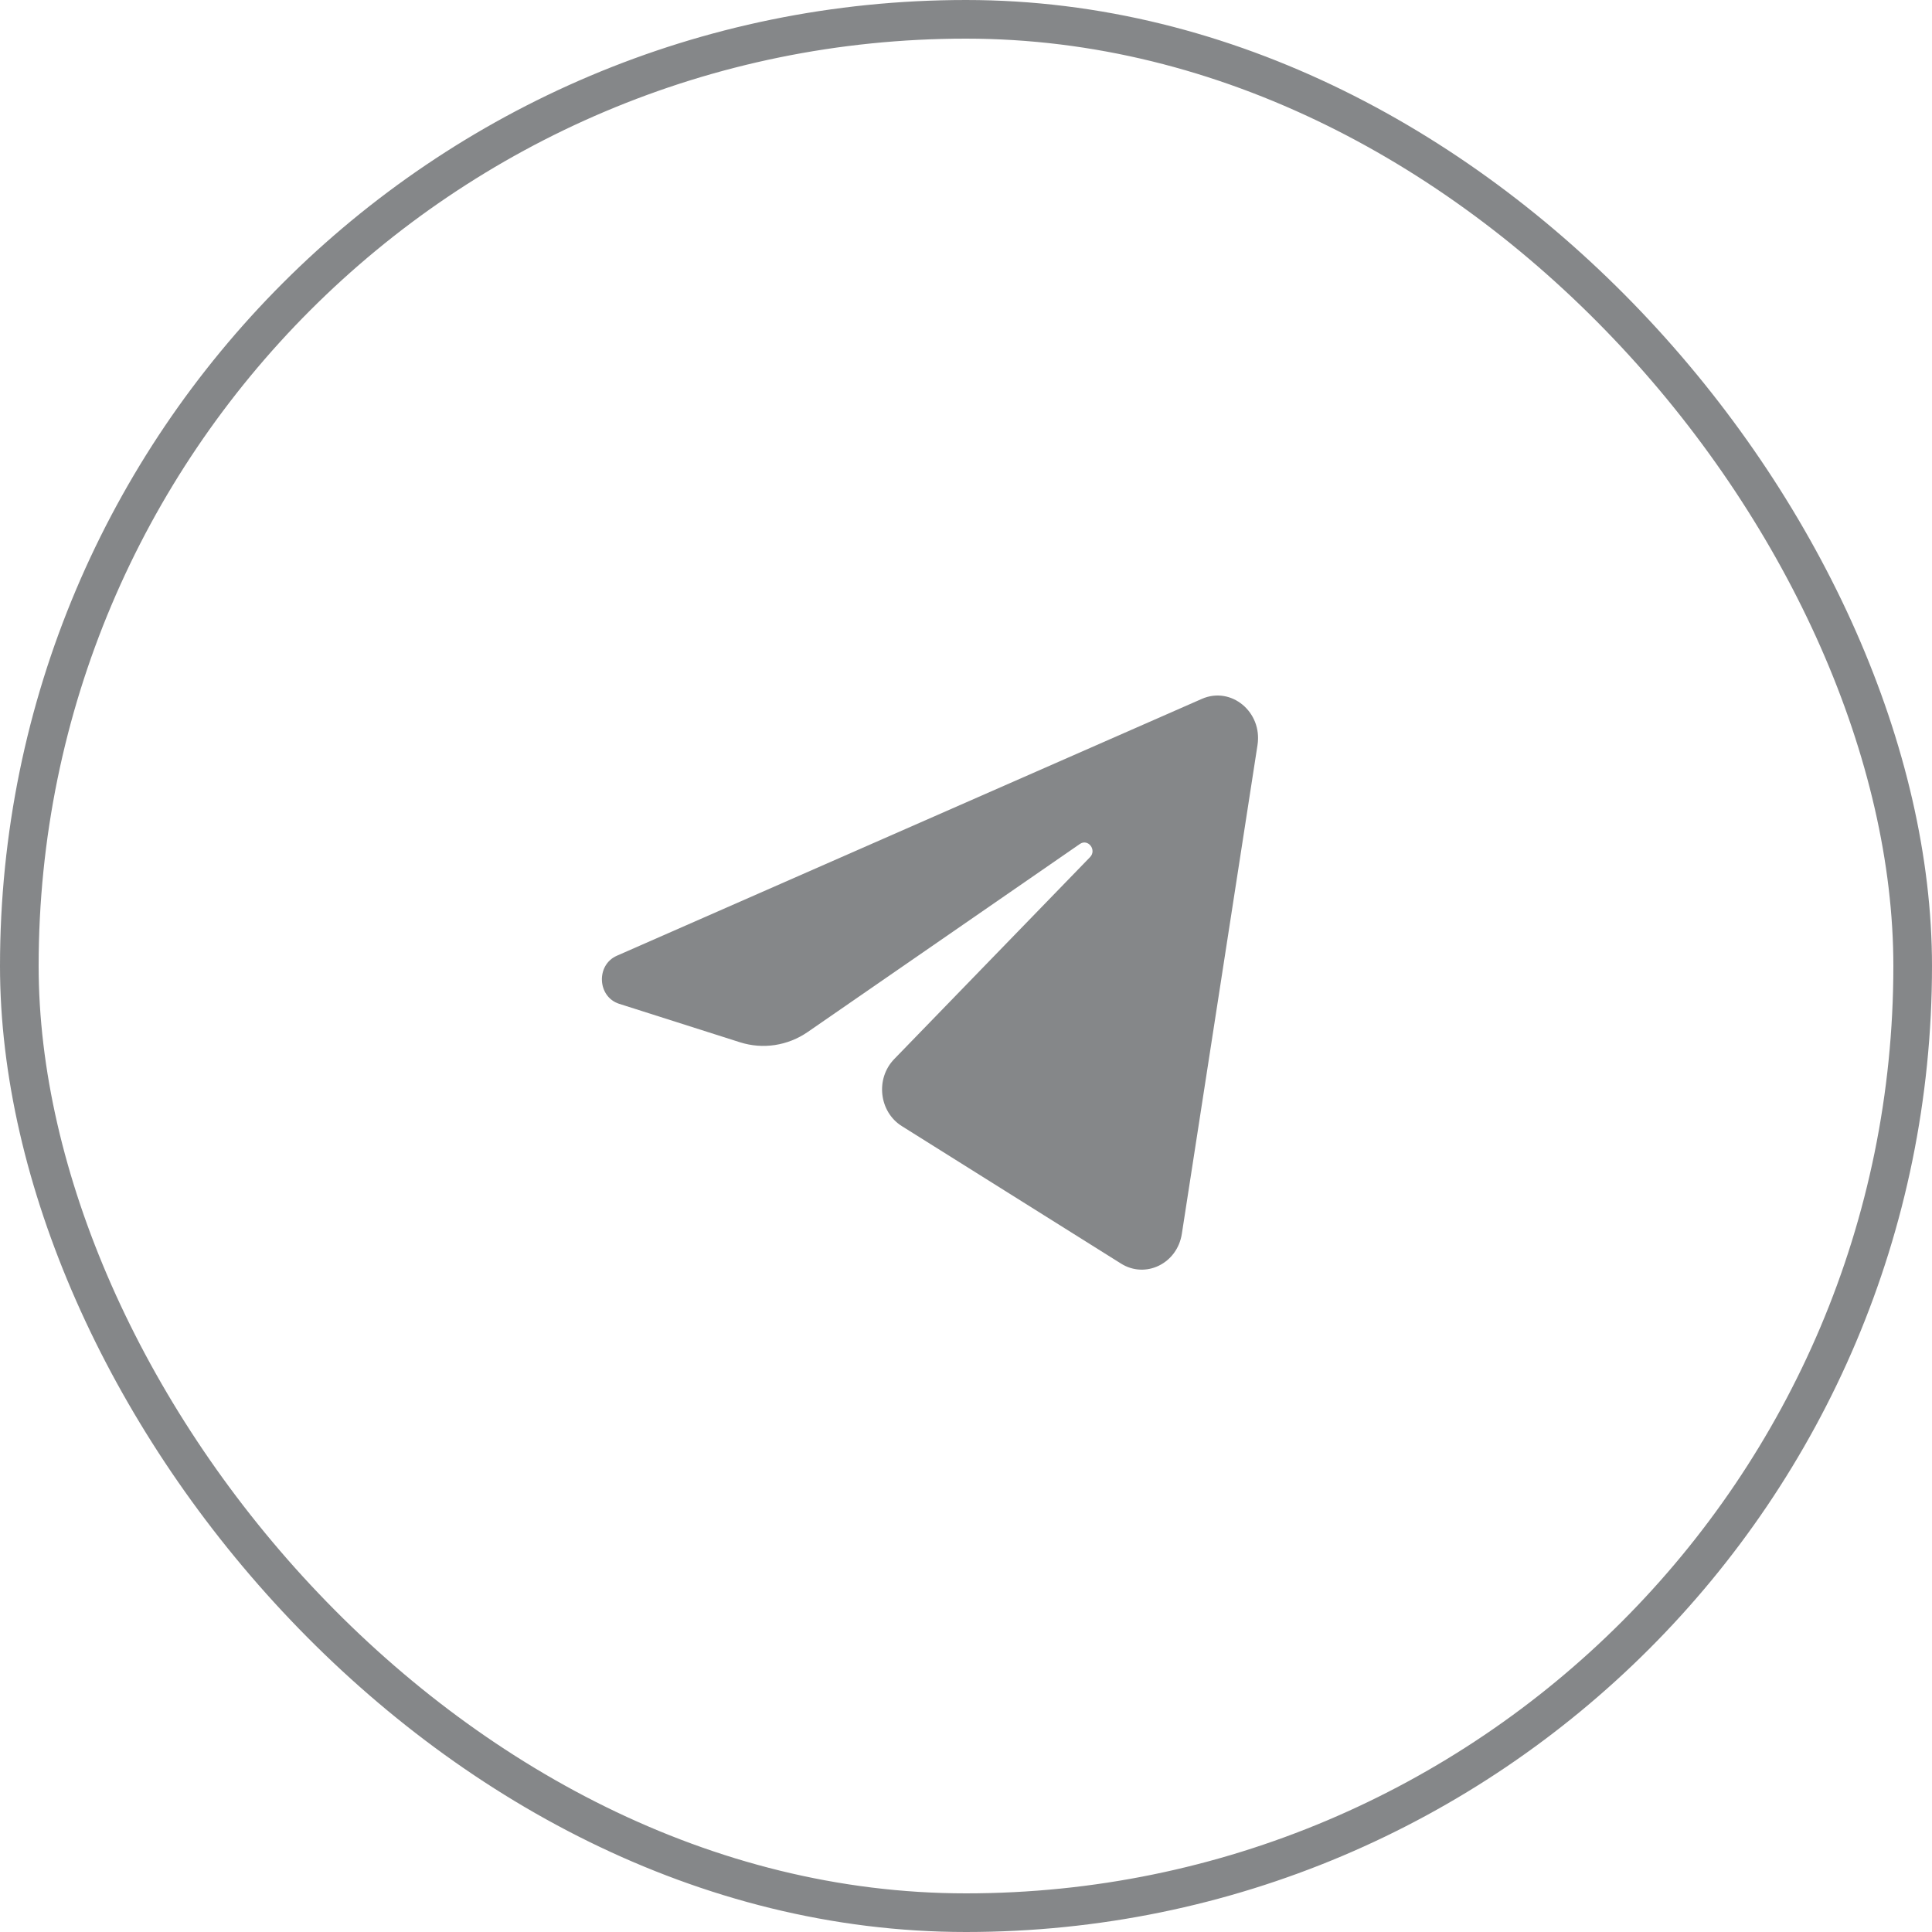 <?xml version="1.0" encoding="UTF-8"?> <svg xmlns="http://www.w3.org/2000/svg" width="50" height="50" viewBox="0 0 50 50" fill="none"><rect x="0.5" y="0.5" width="49" height="49" rx="24.5" stroke="#0D1114" stroke-opacity="0.5"></rect><path d="M32.544 19.283C32.677 18.428 31.864 17.753 31.104 18.087L15.965 24.734C15.419 24.973 15.459 25.799 16.025 25.979L19.147 26.973C19.743 27.163 20.388 27.065 20.908 26.705L27.947 21.842C28.159 21.696 28.391 21.997 28.209 22.184L23.143 27.408C22.651 27.915 22.749 28.774 23.34 29.144L29.013 32.702C29.649 33.101 30.467 32.7 30.586 31.931L32.544 19.283Z" fill="#0D1114" fill-opacity="0.5"></path></svg> 